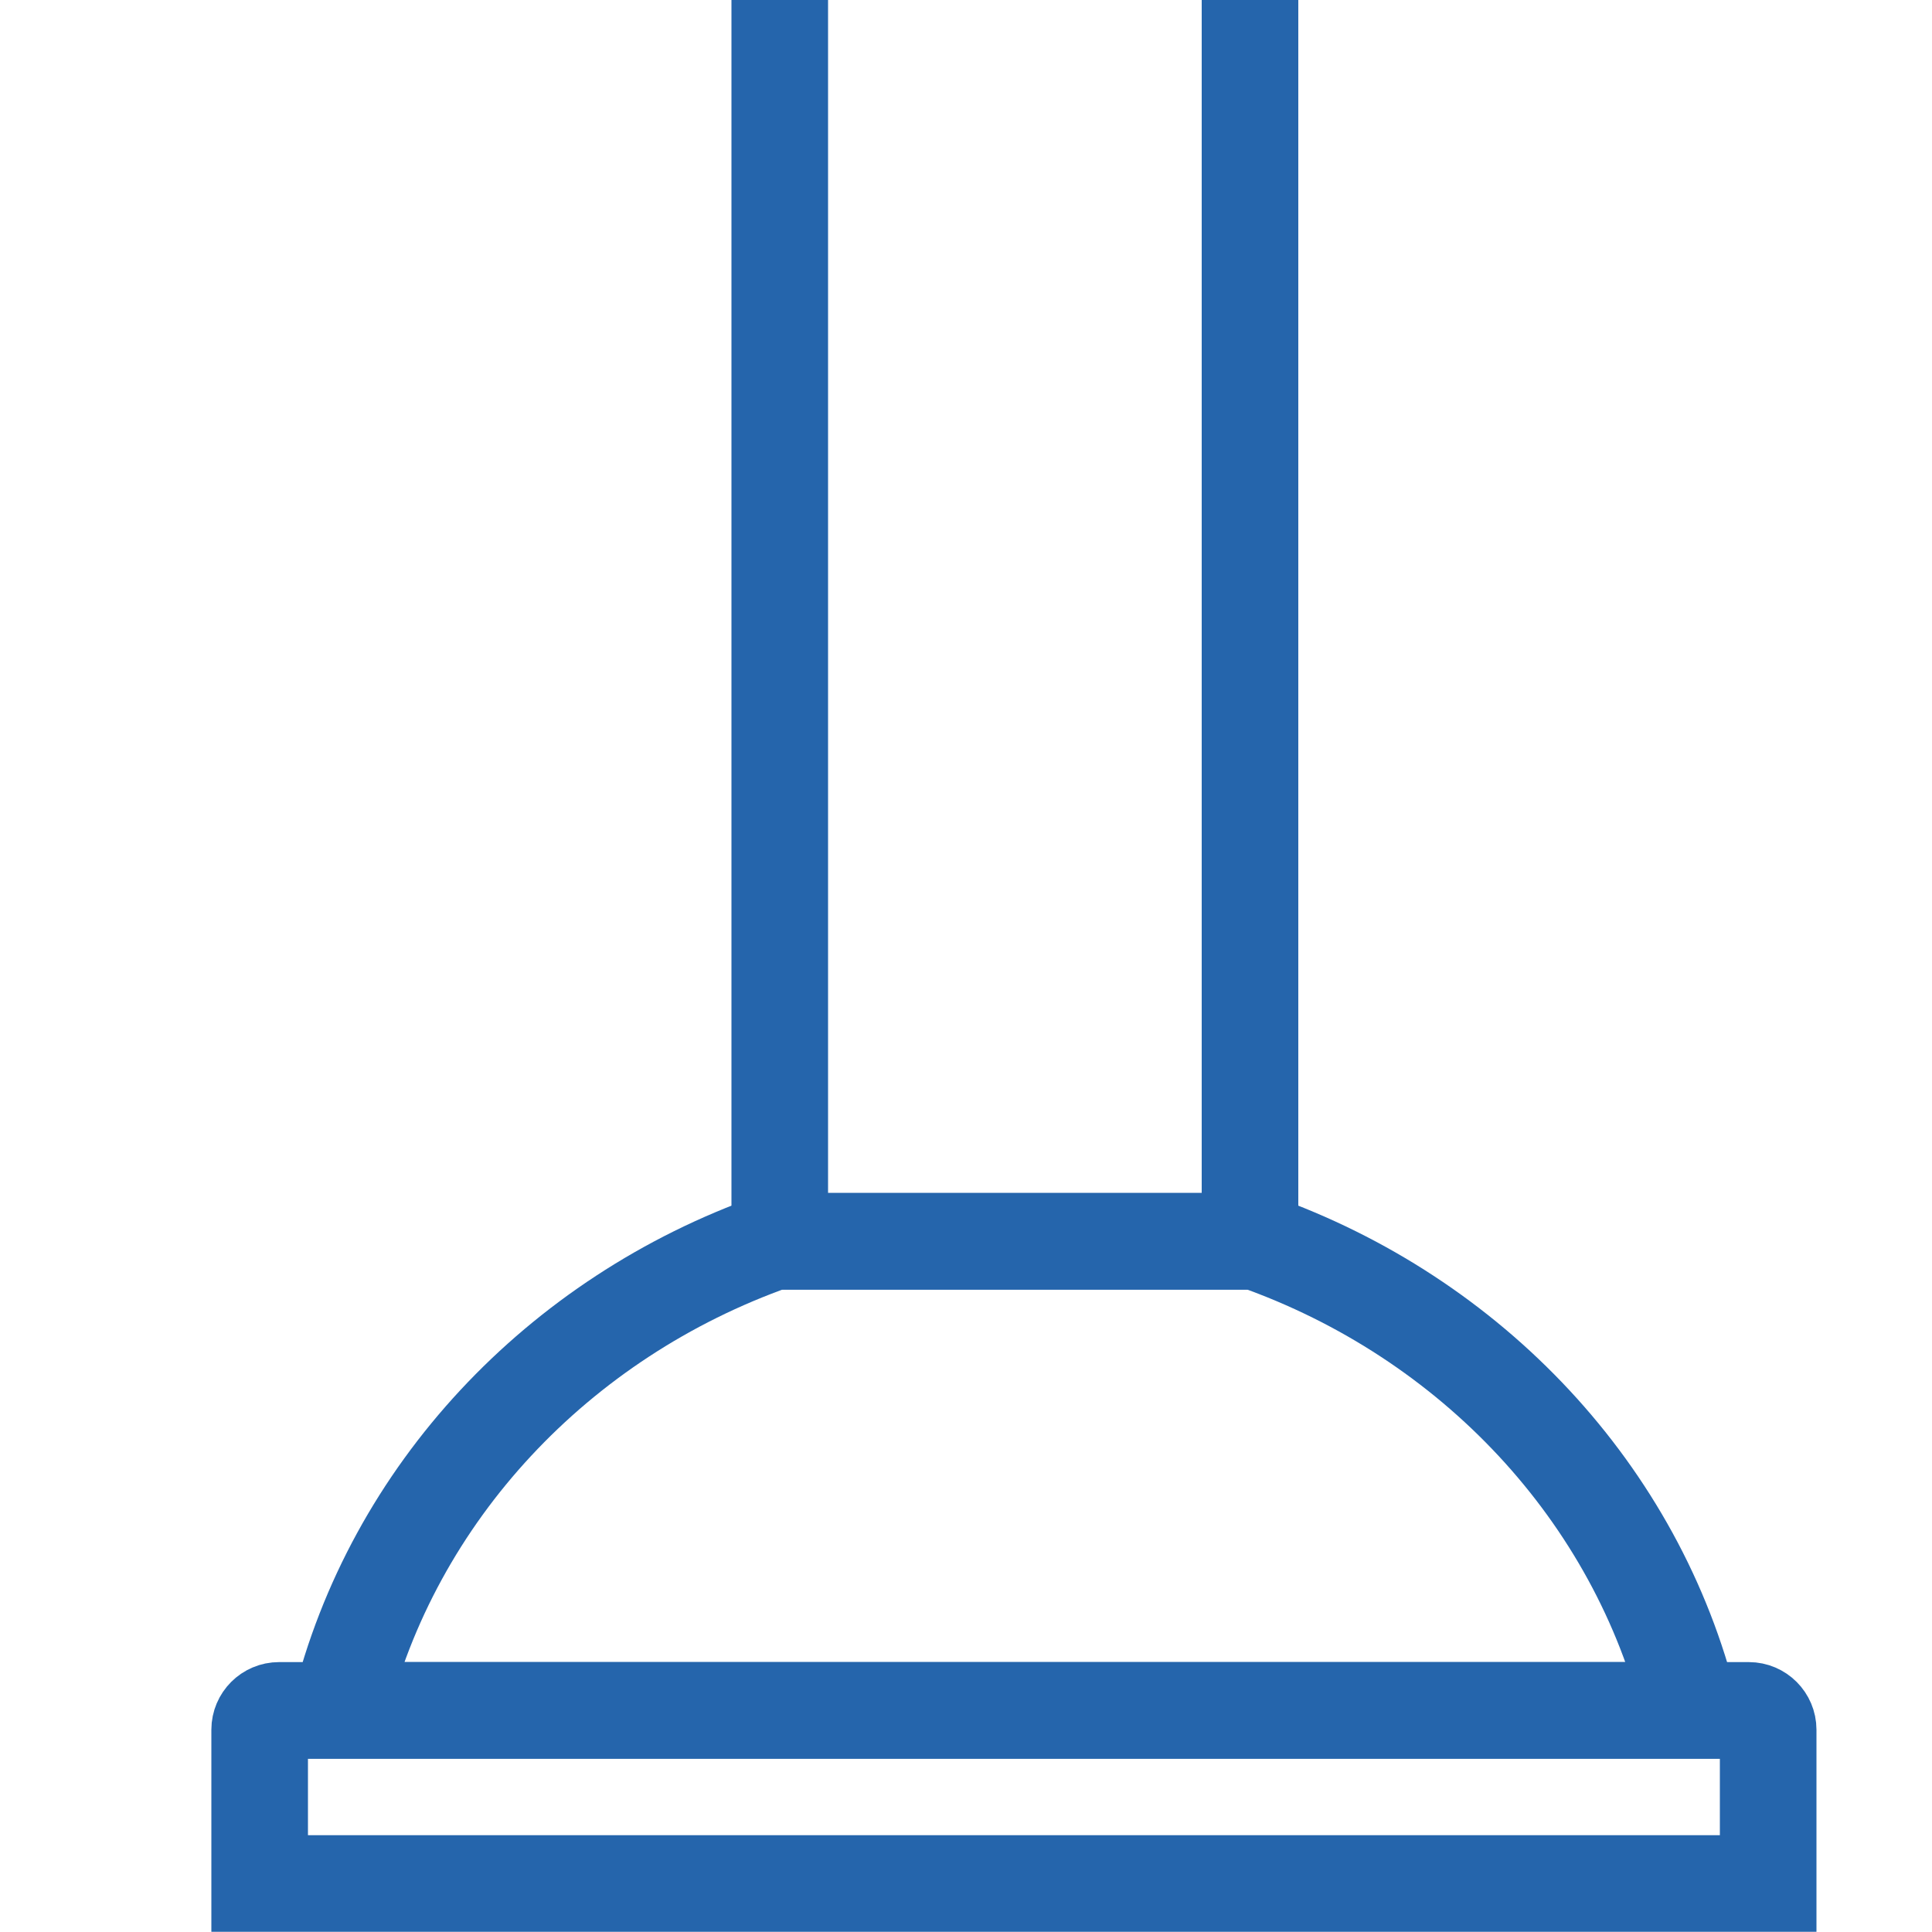 <?xml version="1.0" encoding="UTF-8"?>
<svg id="Vrstva_1" data-name="Vrstva 1" xmlns="http://www.w3.org/2000/svg" viewBox="0 0 100 100">
  <defs>
    <style>
      .cls-1 {
        fill-rule: evenodd;
      }

      .cls-1, .cls-2 {
        fill: none;
        stroke: #2565ac;
        stroke-miterlimit: 10;
        stroke-width: 5px;
      }
    </style>
  </defs>
  <path class="cls-1" d="M17.57,88.53h69.92c-2.76-11.24-11.32-20.33-22.49-24.28h-24.94c-11.18,3.95-19.73,13.04-22.49,24.28Z"/>
  <polyline class="cls-2" points="64.7 0 64.7 64.25 40.36 64.25 40.36 0"/>
  <path class="cls-2" d="M14.44,88.53h76.08c.55,0,1,.45,1,1v7.96H13.44v-7.96c0-.55.45-1,1-1Z"/>
</svg>